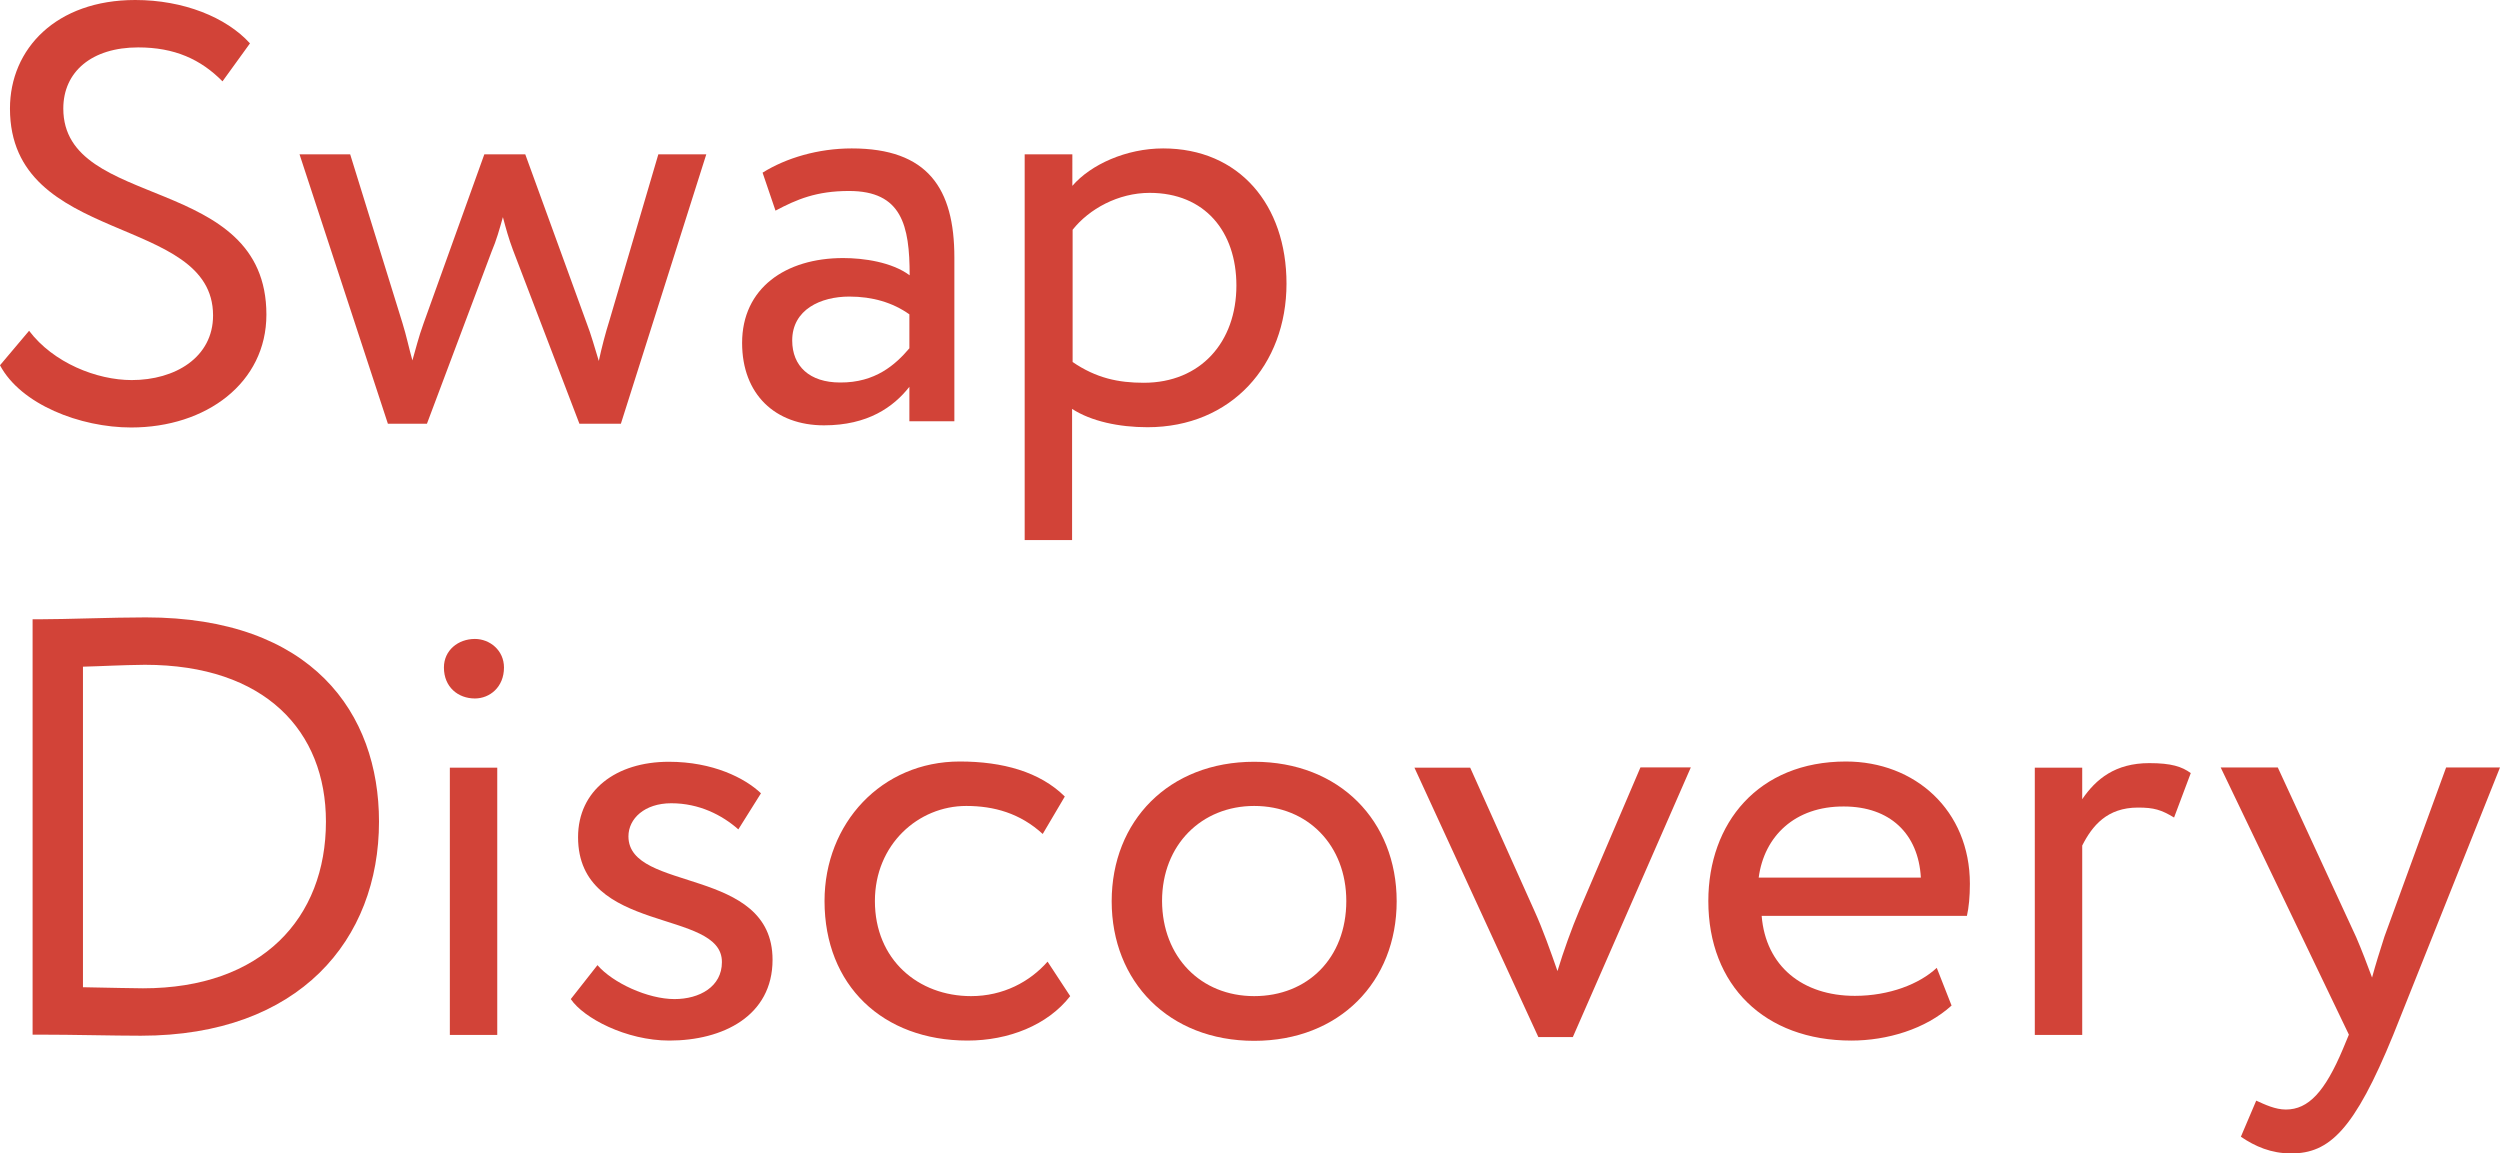<?xml version="1.0" encoding="UTF-8"?> <svg xmlns="http://www.w3.org/2000/svg" xmlns:xlink="http://www.w3.org/1999/xlink" version="1.1" id="Слой_1" x="0px" y="0px" viewBox="0 0 92.81 42.82" style="enable-background:new 0 0 92.81 42.82;" xml:space="preserve"> <style type="text/css"> .st0{fill:#D24338;} </style> <g> <path class="st0" d="M0.37,4.03C0.37,1.81,2.09,0,5.02,0C6.81,0,8.4,0.64,9.28,1.61L8.26,3.02C7.45,2.2,6.48,1.76,5.13,1.76 c-1.72,0-2.78,0.9-2.78,2.27c0,3.81,7.54,2.38,7.54,7.65c0,2.53-2.23,4.19-5.02,4.19c-1.9,0-4.1-0.86-4.87-2.31l1.08-1.28 c0.9,1.19,2.51,1.83,3.81,1.83c1.61,0,3.02-0.84,3.02-2.4C7.91,7.93,0.37,9.14,0.37,4.03z"></path> <path class="st0" d="M23.05,15.73h-1.54l-2.47-6.46c-0.15-0.4-0.26-0.79-0.37-1.21c-0.13,0.46-0.24,0.86-0.42,1.28l-2.4,6.39h-1.45 l-3.28-10H13l1.94,6.26c0.15,0.48,0.24,0.93,0.37,1.39c0.13-0.44,0.22-0.84,0.42-1.39l2.25-6.26h1.52l2.27,6.24 c0.18,0.46,0.31,0.95,0.46,1.43c0.11-0.51,0.24-1.01,0.4-1.52l1.81-6.15h1.78L23.05,15.73z"></path> <path class="st0" d="M28.31,6.41c0.88-0.55,2.07-0.9,3.31-0.9c2.82,0,3.81,1.48,3.81,4.05v6.08h-1.67v-1.28 c-0.59,0.75-1.54,1.43-3.17,1.43c-1.81,0-3.04-1.15-3.04-3.06c0-2.03,1.61-3.15,3.75-3.15c0.77,0,1.81,0.15,2.47,0.64 c0-1.85-0.29-3.13-2.25-3.13c-1.21,0-1.94,0.31-2.73,0.73L28.31,6.41z M33.76,12.93v-1.26c-0.62-0.44-1.37-0.66-2.23-0.66 c-1.06,0-2.12,0.48-2.12,1.63c0,0.95,0.64,1.56,1.78,1.56C32.5,14.21,33.25,13.53,33.76,12.93z"></path> <path class="st0" d="M38.05,5.73h1.76V6.9c0.68-0.79,2-1.39,3.37-1.39c2.82,0,4.58,2.09,4.58,5.02c0,3.02-2.05,5.33-5.16,5.33 c-1.06,0-2.09-0.22-2.8-0.68v4.87h-1.76V5.73z M39.82,8.53v4.91c0.88,0.6,1.7,0.77,2.64,0.77c2.12,0,3.44-1.52,3.44-3.61 c0-2-1.17-3.44-3.22-3.44C41.51,7.16,40.43,7.76,39.82,8.53z"></path> <path class="st0" d="M1.21,22.99h0.26c1.01,0,2.69-0.07,3.94-0.07c6.17,0,8.66,3.55,8.66,7.58c0,4.38-2.95,7.95-8.84,7.95 c-1.04,0-2.49-0.04-3.79-0.04H1.21V22.99z M3.08,24.75v11.9c1.01,0.02,1.96,0.04,2.23,0.04c4.41,0,6.79-2.6,6.79-6.19 c0-3.35-2.25-5.82-6.72-5.82C4.45,24.69,3.86,24.73,3.08,24.75z"></path> <path class="st0" d="M17.63,23.72c0.55,0,1.08,0.42,1.08,1.06c0,0.73-0.53,1.15-1.08,1.15c-0.62,0-1.15-0.42-1.15-1.15 C16.48,24.14,17.01,23.72,17.63,23.72z M16.7,28.5h1.76v9.92H16.7V28.5z"></path> <path class="st0" d="M21.46,31.08c0-1.74,1.41-2.8,3.37-2.8c1.63,0,2.82,0.6,3.42,1.17l-0.84,1.34c-0.6-0.53-1.45-0.97-2.49-0.97 c-0.99,0-1.59,0.57-1.59,1.23c0,2.09,5.35,1.1,5.35,4.58c0,2.09-1.85,3-3.83,3c-1.61,0-3.19-0.84-3.66-1.54l0.99-1.26 c0.57,0.66,1.87,1.26,2.86,1.26c0.93,0,1.76-0.46,1.76-1.37C26.82,33.72,21.46,34.71,21.46,31.08z"></path> <path class="st0" d="M39.73,36.98c-0.84,1.08-2.29,1.65-3.81,1.65c-3.15,0-5.31-2.05-5.31-5.18c0-2.89,2.12-5.18,5.02-5.18 c1.59,0,2.97,0.38,3.9,1.3l-0.82,1.39c-0.84-0.77-1.81-1.04-2.84-1.04c-1.78,0-3.39,1.43-3.39,3.53c0,2.18,1.61,3.53,3.57,3.53 c1.19,0,2.18-0.53,2.84-1.28L39.73,36.98z"></path> <path class="st0" d="M46.56,28.28c3.17,0,5.29,2.2,5.29,5.18s-2.12,5.18-5.29,5.18s-5.29-2.2-5.29-5.18S43.39,28.28,46.56,28.28z M46.56,36.98c1.98,0,3.42-1.41,3.42-3.53c0-2.07-1.43-3.53-3.42-3.53c-1.94,0-3.42,1.43-3.42,3.53 C43.15,35.53,44.58,36.98,46.56,36.98z"></path> <path class="st0" d="M58.39,38.5h-1.28l-4.6-10h2.07l2.4,5.35c0.29,0.64,0.59,1.48,0.84,2.2c0.22-0.73,0.53-1.59,0.81-2.25 l2.27-5.31h1.87L58.39,38.5z"></path> <path class="st0" d="M72.45,37.33c-0.97,0.88-2.4,1.3-3.72,1.3c-3.22,0-5.31-2.05-5.31-5.18c0-2.89,1.85-5.18,5.11-5.18 c2.56,0,4.6,1.81,4.6,4.54c0,0.48-0.04,0.88-0.11,1.19H65.4c0.15,1.87,1.52,2.97,3.46,2.97c1.28,0,2.4-0.44,3.04-1.04L72.45,37.33z M65.29,32.58h6.02c-0.09-1.63-1.15-2.64-2.86-2.64C66.63,29.93,65.49,31.05,65.29,32.58z"></path> <path class="st0" d="M75.54,28.5h1.76v1.17c0.51-0.75,1.23-1.34,2.49-1.34c0.82,0,1.21,0.13,1.54,0.37l-0.62,1.65 c-0.48-0.29-0.75-0.37-1.34-0.37c-1.15,0-1.7,0.68-2.07,1.41v7.03h-1.76V28.5z"></path> <path class="st0" d="M88.85,38.41c-1.45,3.55-2.38,4.41-3.79,4.41c-0.75,0-1.34-0.26-1.87-0.62l0.57-1.34 c0.33,0.15,0.71,0.33,1.1,0.33c0.84,0,1.45-0.66,2.12-2.25l0.22-0.53l-4.76-9.92h2.12l2.91,6.3c0.22,0.51,0.4,0.99,0.59,1.5 c0.13-0.48,0.29-0.99,0.46-1.52l2.29-6.28h2L88.85,38.41z"></path> </g> </svg> 